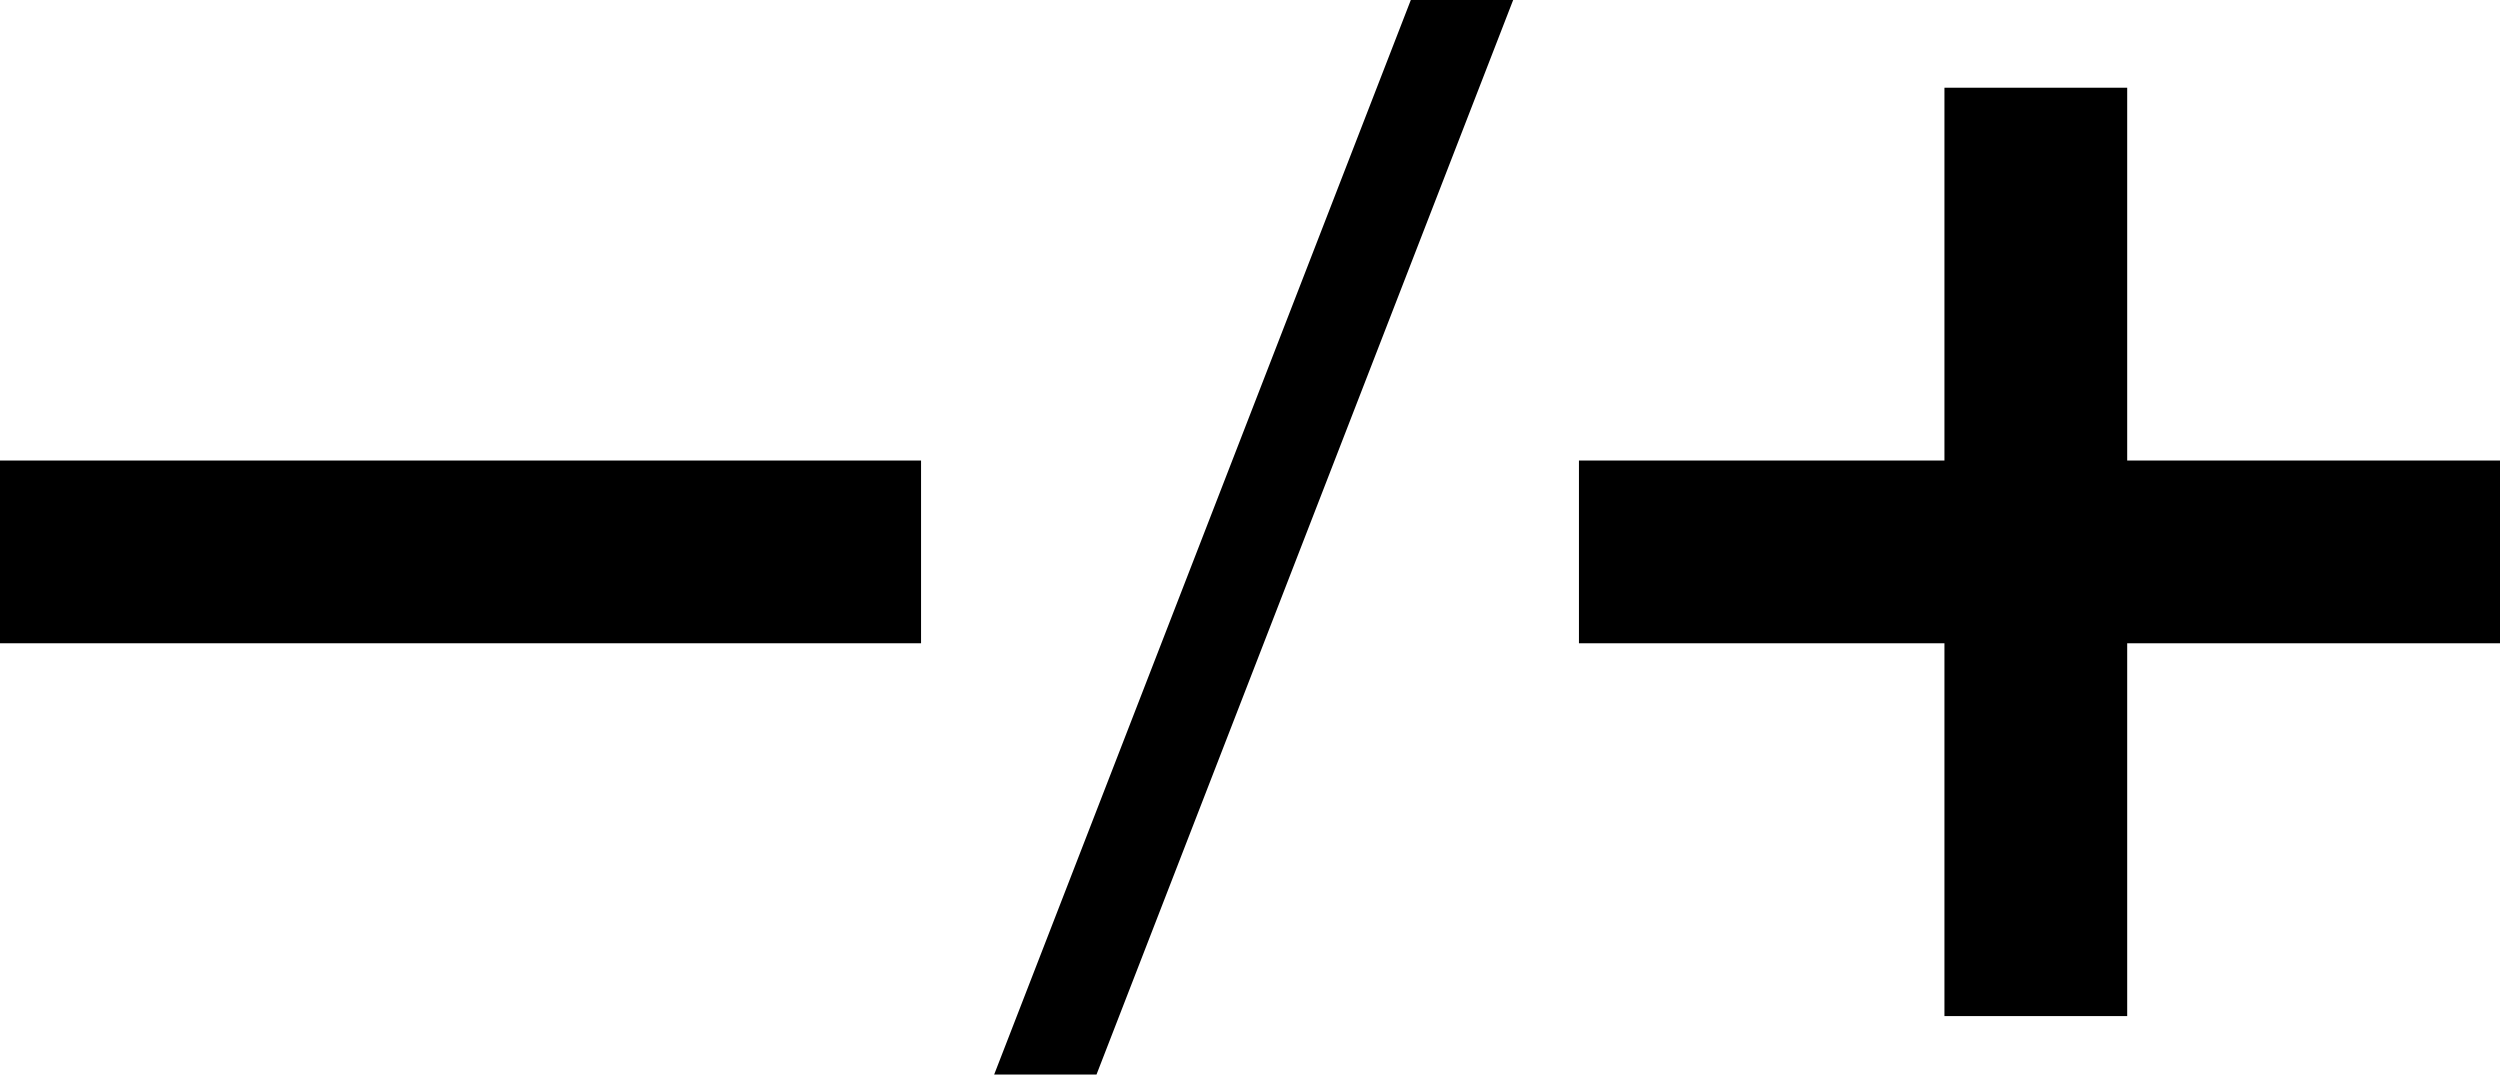 <?xml version="1.0" encoding="utf-8"?>
<!-- Generator: Adobe Illustrator 24.0.2, SVG Export Plug-In . SVG Version: 6.00 Build 0)  -->
<svg version="1.1" id="Ebene_1" xmlns="http://www.w3.org/2000/svg" xmlns:xlink="http://www.w3.org/1999/xlink" x="0px" y="0px"
	 width="34.2px" height="14.7px" viewBox="0 0 34.2 14.7" style="enable-background:new 0 0 34.2 14.7;" xml:space="preserve">
<g>
	<path d="M12.6,6.3v2.5H0V6.3H12.6z"/>
	<path d="M13.6,14.7L19.3,0h1.4L15,14.7H13.6z"/>
	<path d="M26.6,6.3V1.2h2.5v5.1h5.1v2.5h-5.1v5.1h-2.5V8.8h-5V6.3H26.6z"/>
</g>
</svg>
